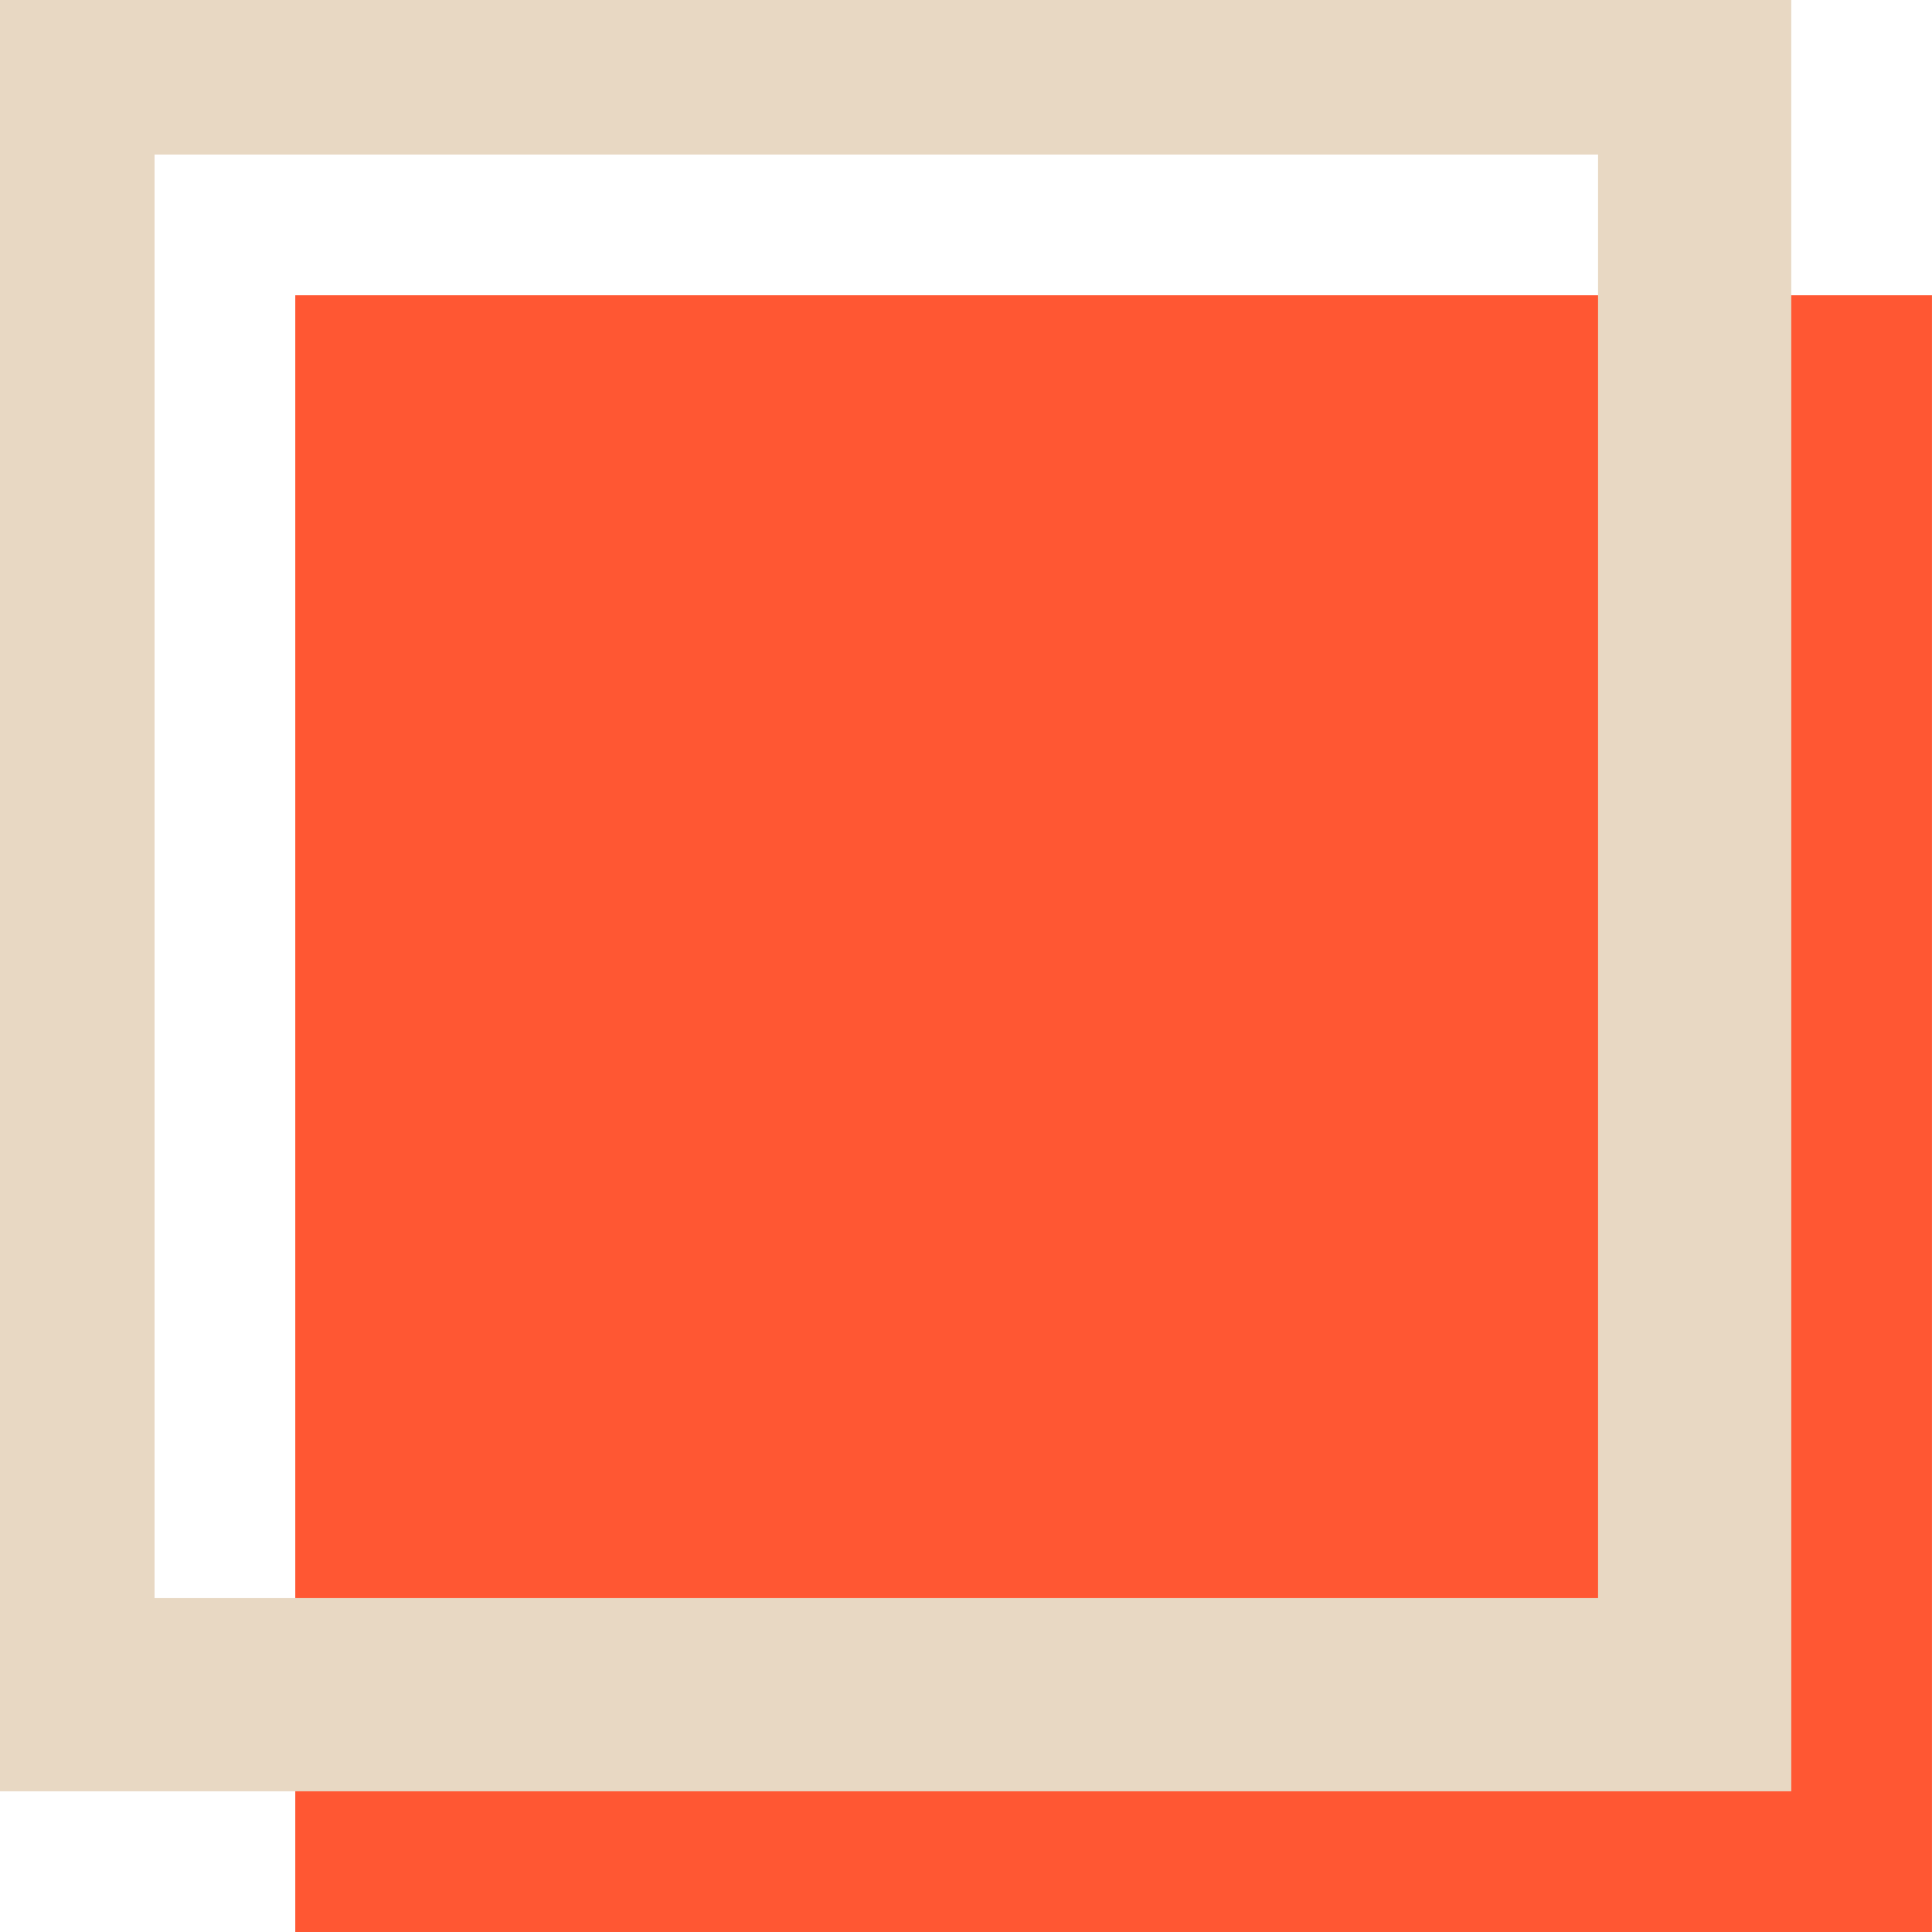 <svg width="60" height="60" viewBox="0 0 60 60" fill="none" xmlns="http://www.w3.org/2000/svg">
<g clip-path="url(#clip0_2208_6744)">
<path d="M59.999 9.17H9.17V60H59.999V9.17Z" fill="#FF5733"/>
<path d="M52.629 1.8H1.8V52.63H52.629V1.8Z" stroke="#E8D8C3" stroke-width="6" stroke-miterlimit="10"/>
</g>
<defs>
<clipPath id="clip0_2208_6744">
<rect width="60" height="60" fill="white"/>
</clipPath>
</defs>
</svg>
